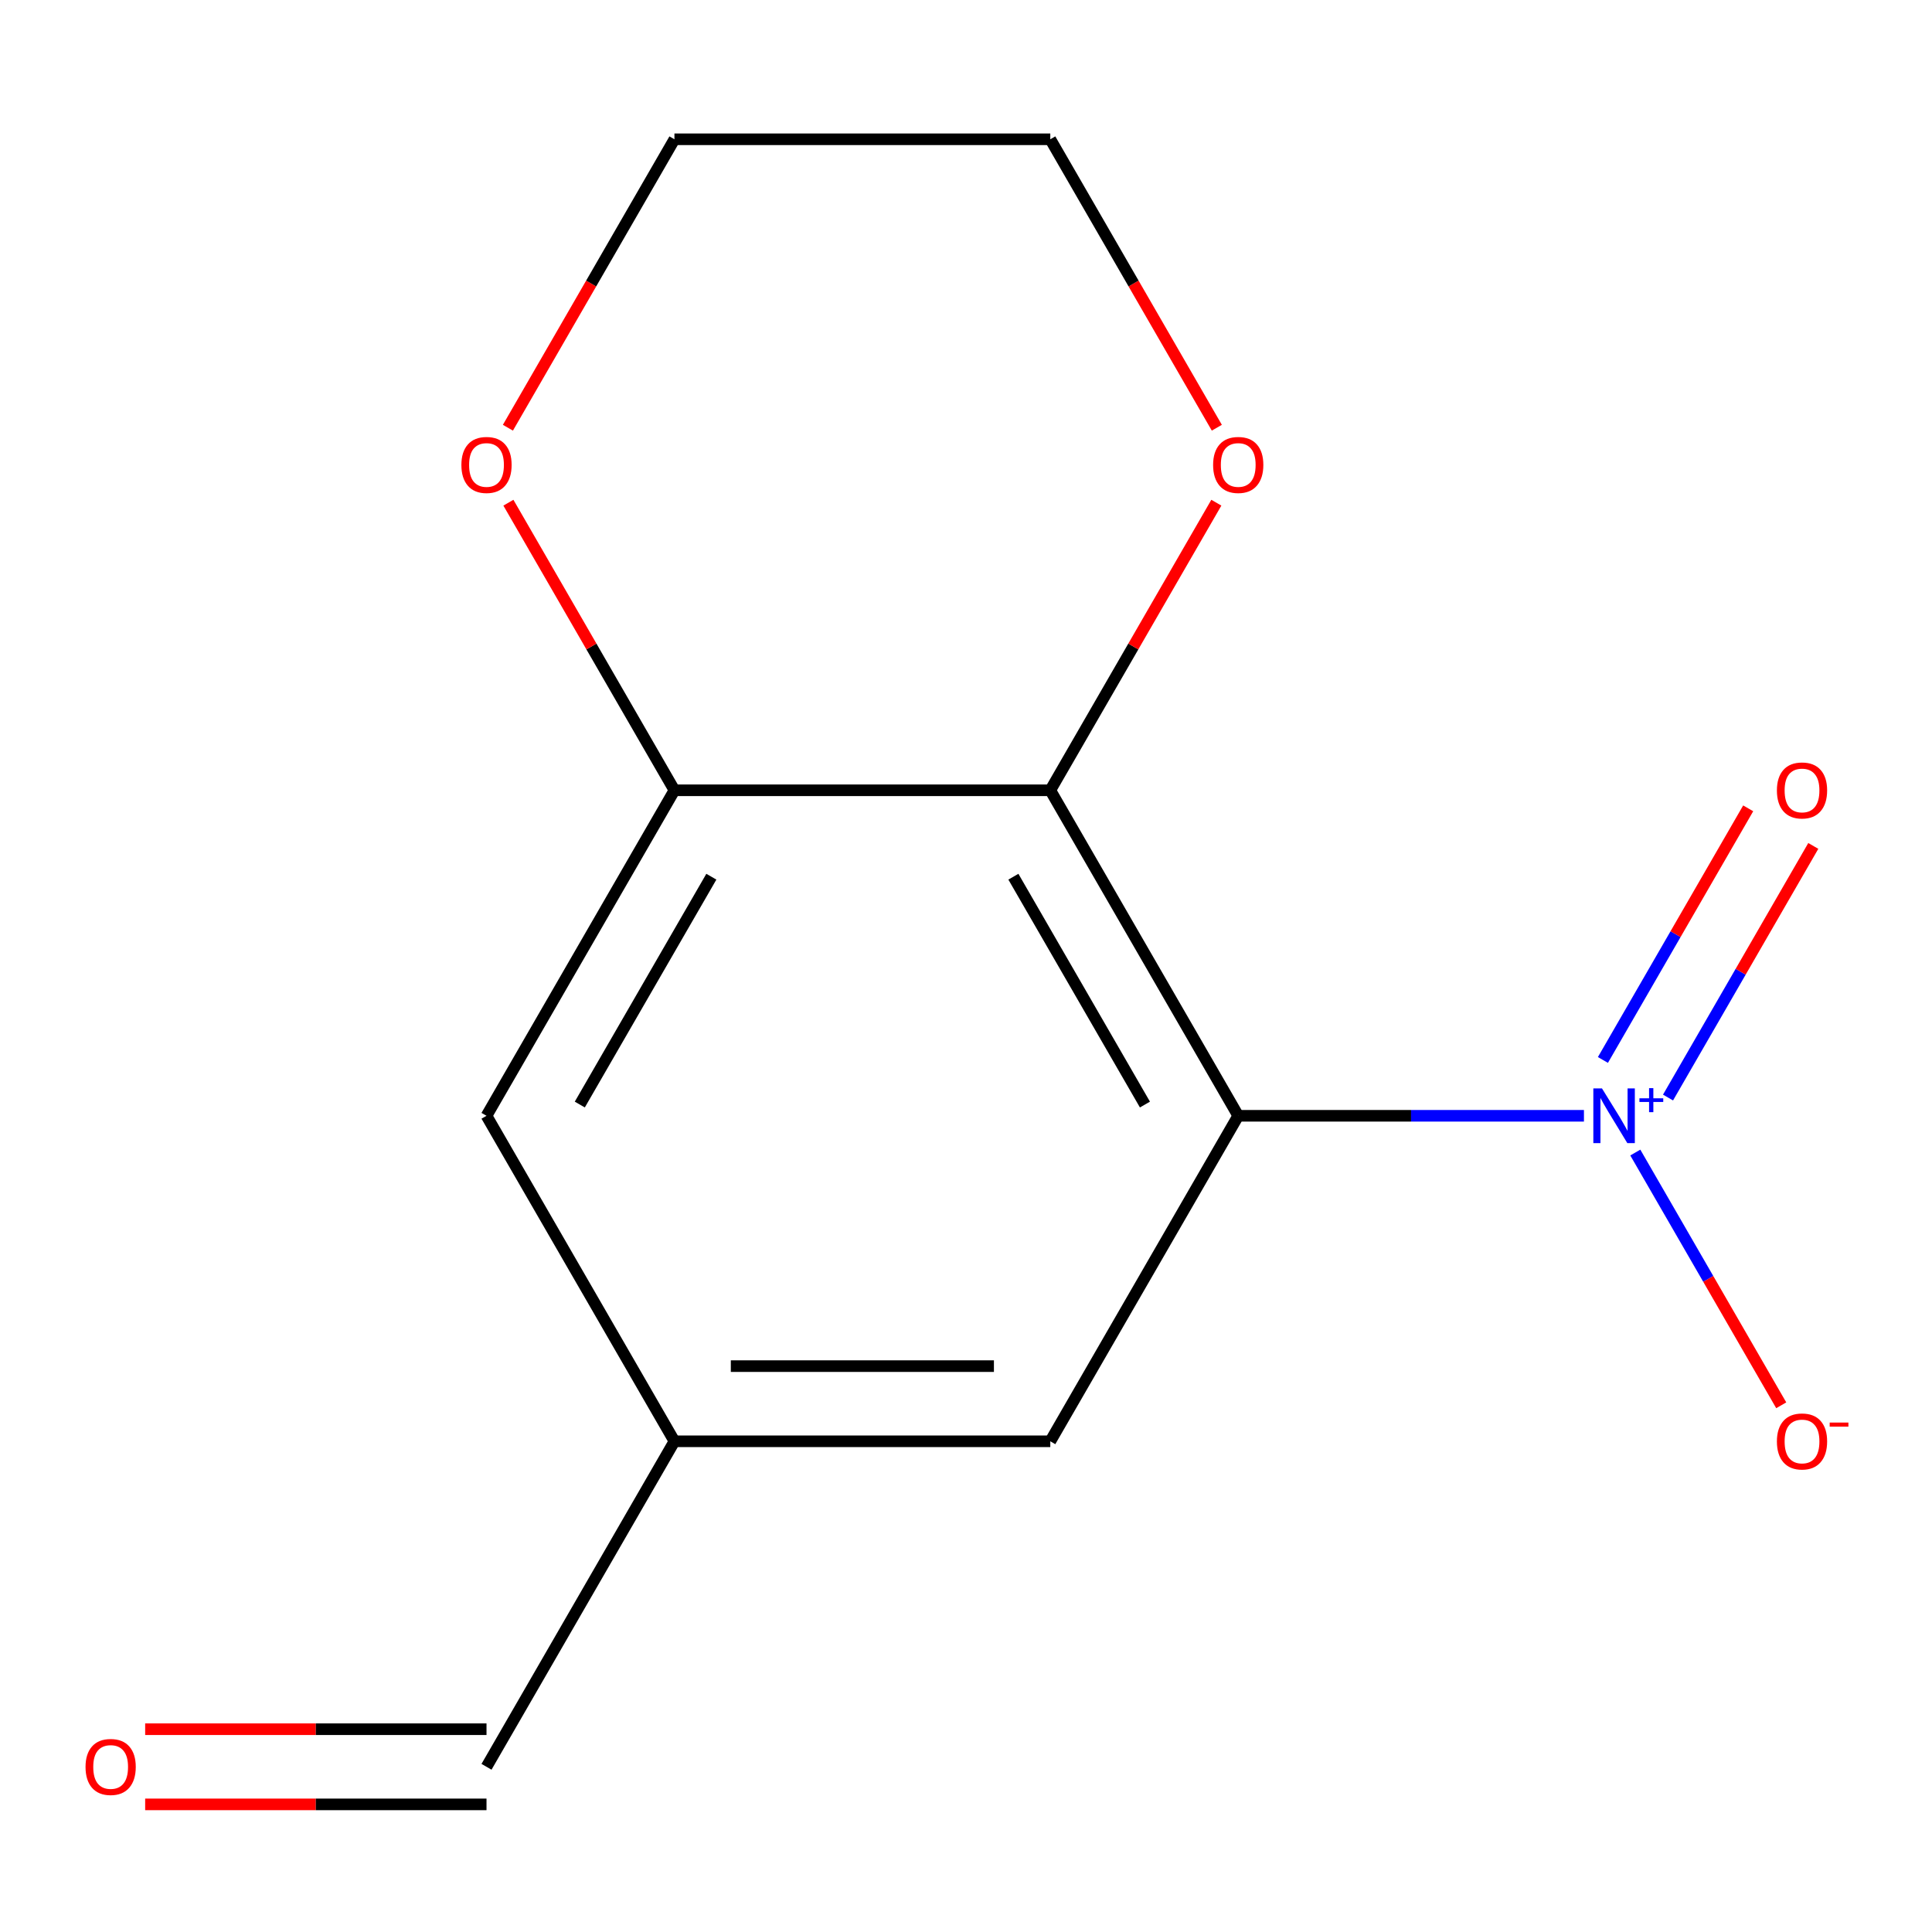 <?xml version='1.0' encoding='iso-8859-1'?>
<svg version='1.1' baseProfile='full'
              xmlns='http://www.w3.org/2000/svg'
                      xmlns:rdkit='http://www.rdkit.org/xml'
                      xmlns:xlink='http://www.w3.org/1999/xlink'
                  xml:space='preserve'
width='1000px' height='1000px' viewBox='0 0 1000 1000'>
<!-- END OF HEADER -->
<rect style='opacity:1.0;fill:#FFFFFF;stroke:none' width='1000' height='1000' x='0' y='0'> </rect>
<path class='bond-0' d='M 640.904,577.531 L 730.374,577.531' style='fill:none;fill-rule:evenodd;stroke:#000000;stroke-width:6px;stroke-linecap:butt;stroke-linejoin:miter;stroke-opacity:1' />
<path class='bond-0' d='M 730.374,577.531 L 819.845,577.531' style='fill:none;fill-rule:evenodd;stroke:#0000FF;stroke-width:6px;stroke-linecap:butt;stroke-linejoin:miter;stroke-opacity:1' />
<path class='bond-1' d='M 640.904,577.531 L 543.632,409.051' style='fill:none;fill-rule:evenodd;stroke:#000000;stroke-width:6px;stroke-linecap:butt;stroke-linejoin:miter;stroke-opacity:1' />
<path class='bond-1' d='M 592.617,571.714 L 524.527,453.778' style='fill:none;fill-rule:evenodd;stroke:#000000;stroke-width:6px;stroke-linecap:butt;stroke-linejoin:miter;stroke-opacity:1' />
<path class='bond-3' d='M 640.904,577.531 L 543.632,746.011' style='fill:none;fill-rule:evenodd;stroke:#000000;stroke-width:6px;stroke-linecap:butt;stroke-linejoin:miter;stroke-opacity:1' />
<path class='bond-4' d='M 846.432,596.555 L 884.197,661.966' style='fill:none;fill-rule:evenodd;stroke:#0000FF;stroke-width:6px;stroke-linecap:butt;stroke-linejoin:miter;stroke-opacity:1' />
<path class='bond-4' d='M 884.197,661.966 L 921.962,727.377' style='fill:none;fill-rule:evenodd;stroke:#FF0000;stroke-width:6px;stroke-linecap:butt;stroke-linejoin:miter;stroke-opacity:1' />
<path class='bond-6' d='M 863.366,568.086 L 900.962,502.967' style='fill:none;fill-rule:evenodd;stroke:#0000FF;stroke-width:6px;stroke-linecap:butt;stroke-linejoin:miter;stroke-opacity:1' />
<path class='bond-6' d='M 900.962,502.967 L 938.558,437.849' style='fill:none;fill-rule:evenodd;stroke:#FF0000;stroke-width:6px;stroke-linecap:butt;stroke-linejoin:miter;stroke-opacity:1' />
<path class='bond-6' d='M 829.669,548.632 L 867.266,483.513' style='fill:none;fill-rule:evenodd;stroke:#0000FF;stroke-width:6px;stroke-linecap:butt;stroke-linejoin:miter;stroke-opacity:1' />
<path class='bond-6' d='M 867.266,483.513 L 904.862,418.394' style='fill:none;fill-rule:evenodd;stroke:#FF0000;stroke-width:6px;stroke-linecap:butt;stroke-linejoin:miter;stroke-opacity:1' />
<path class='bond-2' d='M 543.632,409.051 L 349.088,409.051' style='fill:none;fill-rule:evenodd;stroke:#000000;stroke-width:6px;stroke-linecap:butt;stroke-linejoin:miter;stroke-opacity:1' />
<path class='bond-5' d='M 543.632,409.051 L 586.603,334.623' style='fill:none;fill-rule:evenodd;stroke:#000000;stroke-width:6px;stroke-linecap:butt;stroke-linejoin:miter;stroke-opacity:1' />
<path class='bond-5' d='M 586.603,334.623 L 629.575,260.195' style='fill:none;fill-rule:evenodd;stroke:#FF0000;stroke-width:6px;stroke-linecap:butt;stroke-linejoin:miter;stroke-opacity:1' />
<path class='bond-7' d='M 349.088,409.051 L 251.816,577.531' style='fill:none;fill-rule:evenodd;stroke:#000000;stroke-width:6px;stroke-linecap:butt;stroke-linejoin:miter;stroke-opacity:1' />
<path class='bond-7' d='M 368.193,453.778 L 300.103,571.714' style='fill:none;fill-rule:evenodd;stroke:#000000;stroke-width:6px;stroke-linecap:butt;stroke-linejoin:miter;stroke-opacity:1' />
<path class='bond-8' d='M 349.088,409.051 L 306.117,334.623' style='fill:none;fill-rule:evenodd;stroke:#000000;stroke-width:6px;stroke-linecap:butt;stroke-linejoin:miter;stroke-opacity:1' />
<path class='bond-8' d='M 306.117,334.623 L 263.146,260.195' style='fill:none;fill-rule:evenodd;stroke:#FF0000;stroke-width:6px;stroke-linecap:butt;stroke-linejoin:miter;stroke-opacity:1' />
<path class='bond-9' d='M 543.632,746.011 L 349.088,746.011' style='fill:none;fill-rule:evenodd;stroke:#000000;stroke-width:6px;stroke-linecap:butt;stroke-linejoin:miter;stroke-opacity:1' />
<path class='bond-9' d='M 514.451,707.103 L 378.27,707.103' style='fill:none;fill-rule:evenodd;stroke:#000000;stroke-width:6px;stroke-linecap:butt;stroke-linejoin:miter;stroke-opacity:1' />
<path class='bond-12' d='M 629.829,221.388 L 586.73,146.739' style='fill:none;fill-rule:evenodd;stroke:#FF0000;stroke-width:6px;stroke-linecap:butt;stroke-linejoin:miter;stroke-opacity:1' />
<path class='bond-12' d='M 586.73,146.739 L 543.632,72.091' style='fill:none;fill-rule:evenodd;stroke:#000000;stroke-width:6px;stroke-linecap:butt;stroke-linejoin:miter;stroke-opacity:1' />
<path class='bond-14' d='M 251.816,577.531 L 349.088,746.011' style='fill:none;fill-rule:evenodd;stroke:#000000;stroke-width:6px;stroke-linecap:butt;stroke-linejoin:miter;stroke-opacity:1' />
<path class='bond-15' d='M 262.892,221.388 L 305.99,146.739' style='fill:none;fill-rule:evenodd;stroke:#FF0000;stroke-width:6px;stroke-linecap:butt;stroke-linejoin:miter;stroke-opacity:1' />
<path class='bond-15' d='M 305.99,146.739 L 349.088,72.091' style='fill:none;fill-rule:evenodd;stroke:#000000;stroke-width:6px;stroke-linecap:butt;stroke-linejoin:miter;stroke-opacity:1' />
<path class='bond-11' d='M 349.088,746.011 L 251.816,914.491' style='fill:none;fill-rule:evenodd;stroke:#000000;stroke-width:6px;stroke-linecap:butt;stroke-linejoin:miter;stroke-opacity:1' />
<path class='bond-10' d='M 75.136,933.946 L 163.476,933.946' style='fill:none;fill-rule:evenodd;stroke:#FF0000;stroke-width:6px;stroke-linecap:butt;stroke-linejoin:miter;stroke-opacity:1' />
<path class='bond-10' d='M 163.476,933.946 L 251.816,933.946' style='fill:none;fill-rule:evenodd;stroke:#000000;stroke-width:6px;stroke-linecap:butt;stroke-linejoin:miter;stroke-opacity:1' />
<path class='bond-10' d='M 75.136,895.037 L 163.476,895.037' style='fill:none;fill-rule:evenodd;stroke:#FF0000;stroke-width:6px;stroke-linecap:butt;stroke-linejoin:miter;stroke-opacity:1' />
<path class='bond-10' d='M 163.476,895.037 L 251.816,895.037' style='fill:none;fill-rule:evenodd;stroke:#000000;stroke-width:6px;stroke-linecap:butt;stroke-linejoin:miter;stroke-opacity:1' />
<path class='bond-13' d='M 543.632,72.091 L 349.088,72.091' style='fill:none;fill-rule:evenodd;stroke:#000000;stroke-width:6px;stroke-linecap:butt;stroke-linejoin:miter;stroke-opacity:1' />
<path  class='atom-1' d='M 829.188 563.371
L 838.468 578.371
Q 839.388 579.851, 840.868 582.531
Q 842.348 585.211, 842.428 585.371
L 842.428 563.371
L 846.188 563.371
L 846.188 591.691
L 842.308 591.691
L 832.348 575.291
Q 831.188 573.371, 829.948 571.171
Q 828.748 568.971, 828.388 568.291
L 828.388 591.691
L 824.708 591.691
L 824.708 563.371
L 829.188 563.371
' fill='#0000FF'/>
<path  class='atom-1' d='M 848.564 568.476
L 853.554 568.476
L 853.554 563.222
L 855.772 563.222
L 855.772 568.476
L 860.893 568.476
L 860.893 570.377
L 855.772 570.377
L 855.772 575.657
L 853.554 575.657
L 853.554 570.377
L 848.564 570.377
L 848.564 568.476
' fill='#0000FF'/>
<path  class='atom-5' d='M 919.72 746.091
Q 919.72 739.291, 923.08 735.491
Q 926.44 731.691, 932.72 731.691
Q 939 731.691, 942.36 735.491
Q 945.72 739.291, 945.72 746.091
Q 945.72 752.971, 942.32 756.891
Q 938.92 760.771, 932.72 760.771
Q 926.48 760.771, 923.08 756.891
Q 919.72 753.011, 919.72 746.091
M 932.72 757.571
Q 937.04 757.571, 939.36 754.691
Q 941.72 751.771, 941.72 746.091
Q 941.72 740.531, 939.36 737.731
Q 937.04 734.891, 932.72 734.891
Q 928.4 734.891, 926.04 737.691
Q 923.72 740.491, 923.72 746.091
Q 923.72 751.811, 926.04 754.691
Q 928.4 757.571, 932.72 757.571
' fill='#FF0000'/>
<path  class='atom-5' d='M 947.04 736.314
L 956.729 736.314
L 956.729 738.426
L 947.04 738.426
L 947.04 736.314
' fill='#FF0000'/>
<path  class='atom-6' d='M 627.904 240.651
Q 627.904 233.851, 631.264 230.051
Q 634.624 226.251, 640.904 226.251
Q 647.184 226.251, 650.544 230.051
Q 653.904 233.851, 653.904 240.651
Q 653.904 247.531, 650.504 251.451
Q 647.104 255.331, 640.904 255.331
Q 634.664 255.331, 631.264 251.451
Q 627.904 247.571, 627.904 240.651
M 640.904 252.131
Q 645.224 252.131, 647.544 249.251
Q 649.904 246.331, 649.904 240.651
Q 649.904 235.091, 647.544 232.291
Q 645.224 229.451, 640.904 229.451
Q 636.584 229.451, 634.224 232.251
Q 631.904 235.051, 631.904 240.651
Q 631.904 246.371, 634.224 249.251
Q 636.584 252.131, 640.904 252.131
' fill='#FF0000'/>
<path  class='atom-7' d='M 919.72 409.131
Q 919.72 402.331, 923.08 398.531
Q 926.44 394.731, 932.72 394.731
Q 939 394.731, 942.36 398.531
Q 945.72 402.331, 945.72 409.131
Q 945.72 416.011, 942.32 419.931
Q 938.92 423.811, 932.72 423.811
Q 926.48 423.811, 923.08 419.931
Q 919.72 416.051, 919.72 409.131
M 932.72 420.611
Q 937.04 420.611, 939.36 417.731
Q 941.72 414.811, 941.72 409.131
Q 941.72 403.571, 939.36 400.771
Q 937.04 397.931, 932.72 397.931
Q 928.4 397.931, 926.04 400.731
Q 923.72 403.531, 923.72 409.131
Q 923.72 414.851, 926.04 417.731
Q 928.4 420.611, 932.72 420.611
' fill='#FF0000'/>
<path  class='atom-9' d='M 238.816 240.651
Q 238.816 233.851, 242.176 230.051
Q 245.536 226.251, 251.816 226.251
Q 258.096 226.251, 261.456 230.051
Q 264.816 233.851, 264.816 240.651
Q 264.816 247.531, 261.416 251.451
Q 258.016 255.331, 251.816 255.331
Q 245.576 255.331, 242.176 251.451
Q 238.816 247.571, 238.816 240.651
M 251.816 252.131
Q 256.136 252.131, 258.456 249.251
Q 260.816 246.331, 260.816 240.651
Q 260.816 235.091, 258.456 232.291
Q 256.136 229.451, 251.816 229.451
Q 247.496 229.451, 245.136 232.251
Q 242.816 235.051, 242.816 240.651
Q 242.816 246.371, 245.136 249.251
Q 247.496 252.131, 251.816 252.131
' fill='#FF0000'/>
<path  class='atom-11' d='M 44.272 914.571
Q 44.272 907.771, 47.632 903.971
Q 50.992 900.171, 57.272 900.171
Q 63.552 900.171, 66.912 903.971
Q 70.272 907.771, 70.272 914.571
Q 70.272 921.451, 66.872 925.371
Q 63.472 929.251, 57.272 929.251
Q 51.032 929.251, 47.632 925.371
Q 44.272 921.491, 44.272 914.571
M 57.272 926.051
Q 61.592 926.051, 63.912 923.171
Q 66.272 920.251, 66.272 914.571
Q 66.272 909.011, 63.912 906.211
Q 61.592 903.371, 57.272 903.371
Q 52.952 903.371, 50.592 906.171
Q 48.272 908.971, 48.272 914.571
Q 48.272 920.291, 50.592 923.171
Q 52.952 926.051, 57.272 926.051
' fill='#FF0000'/>
</svg>
